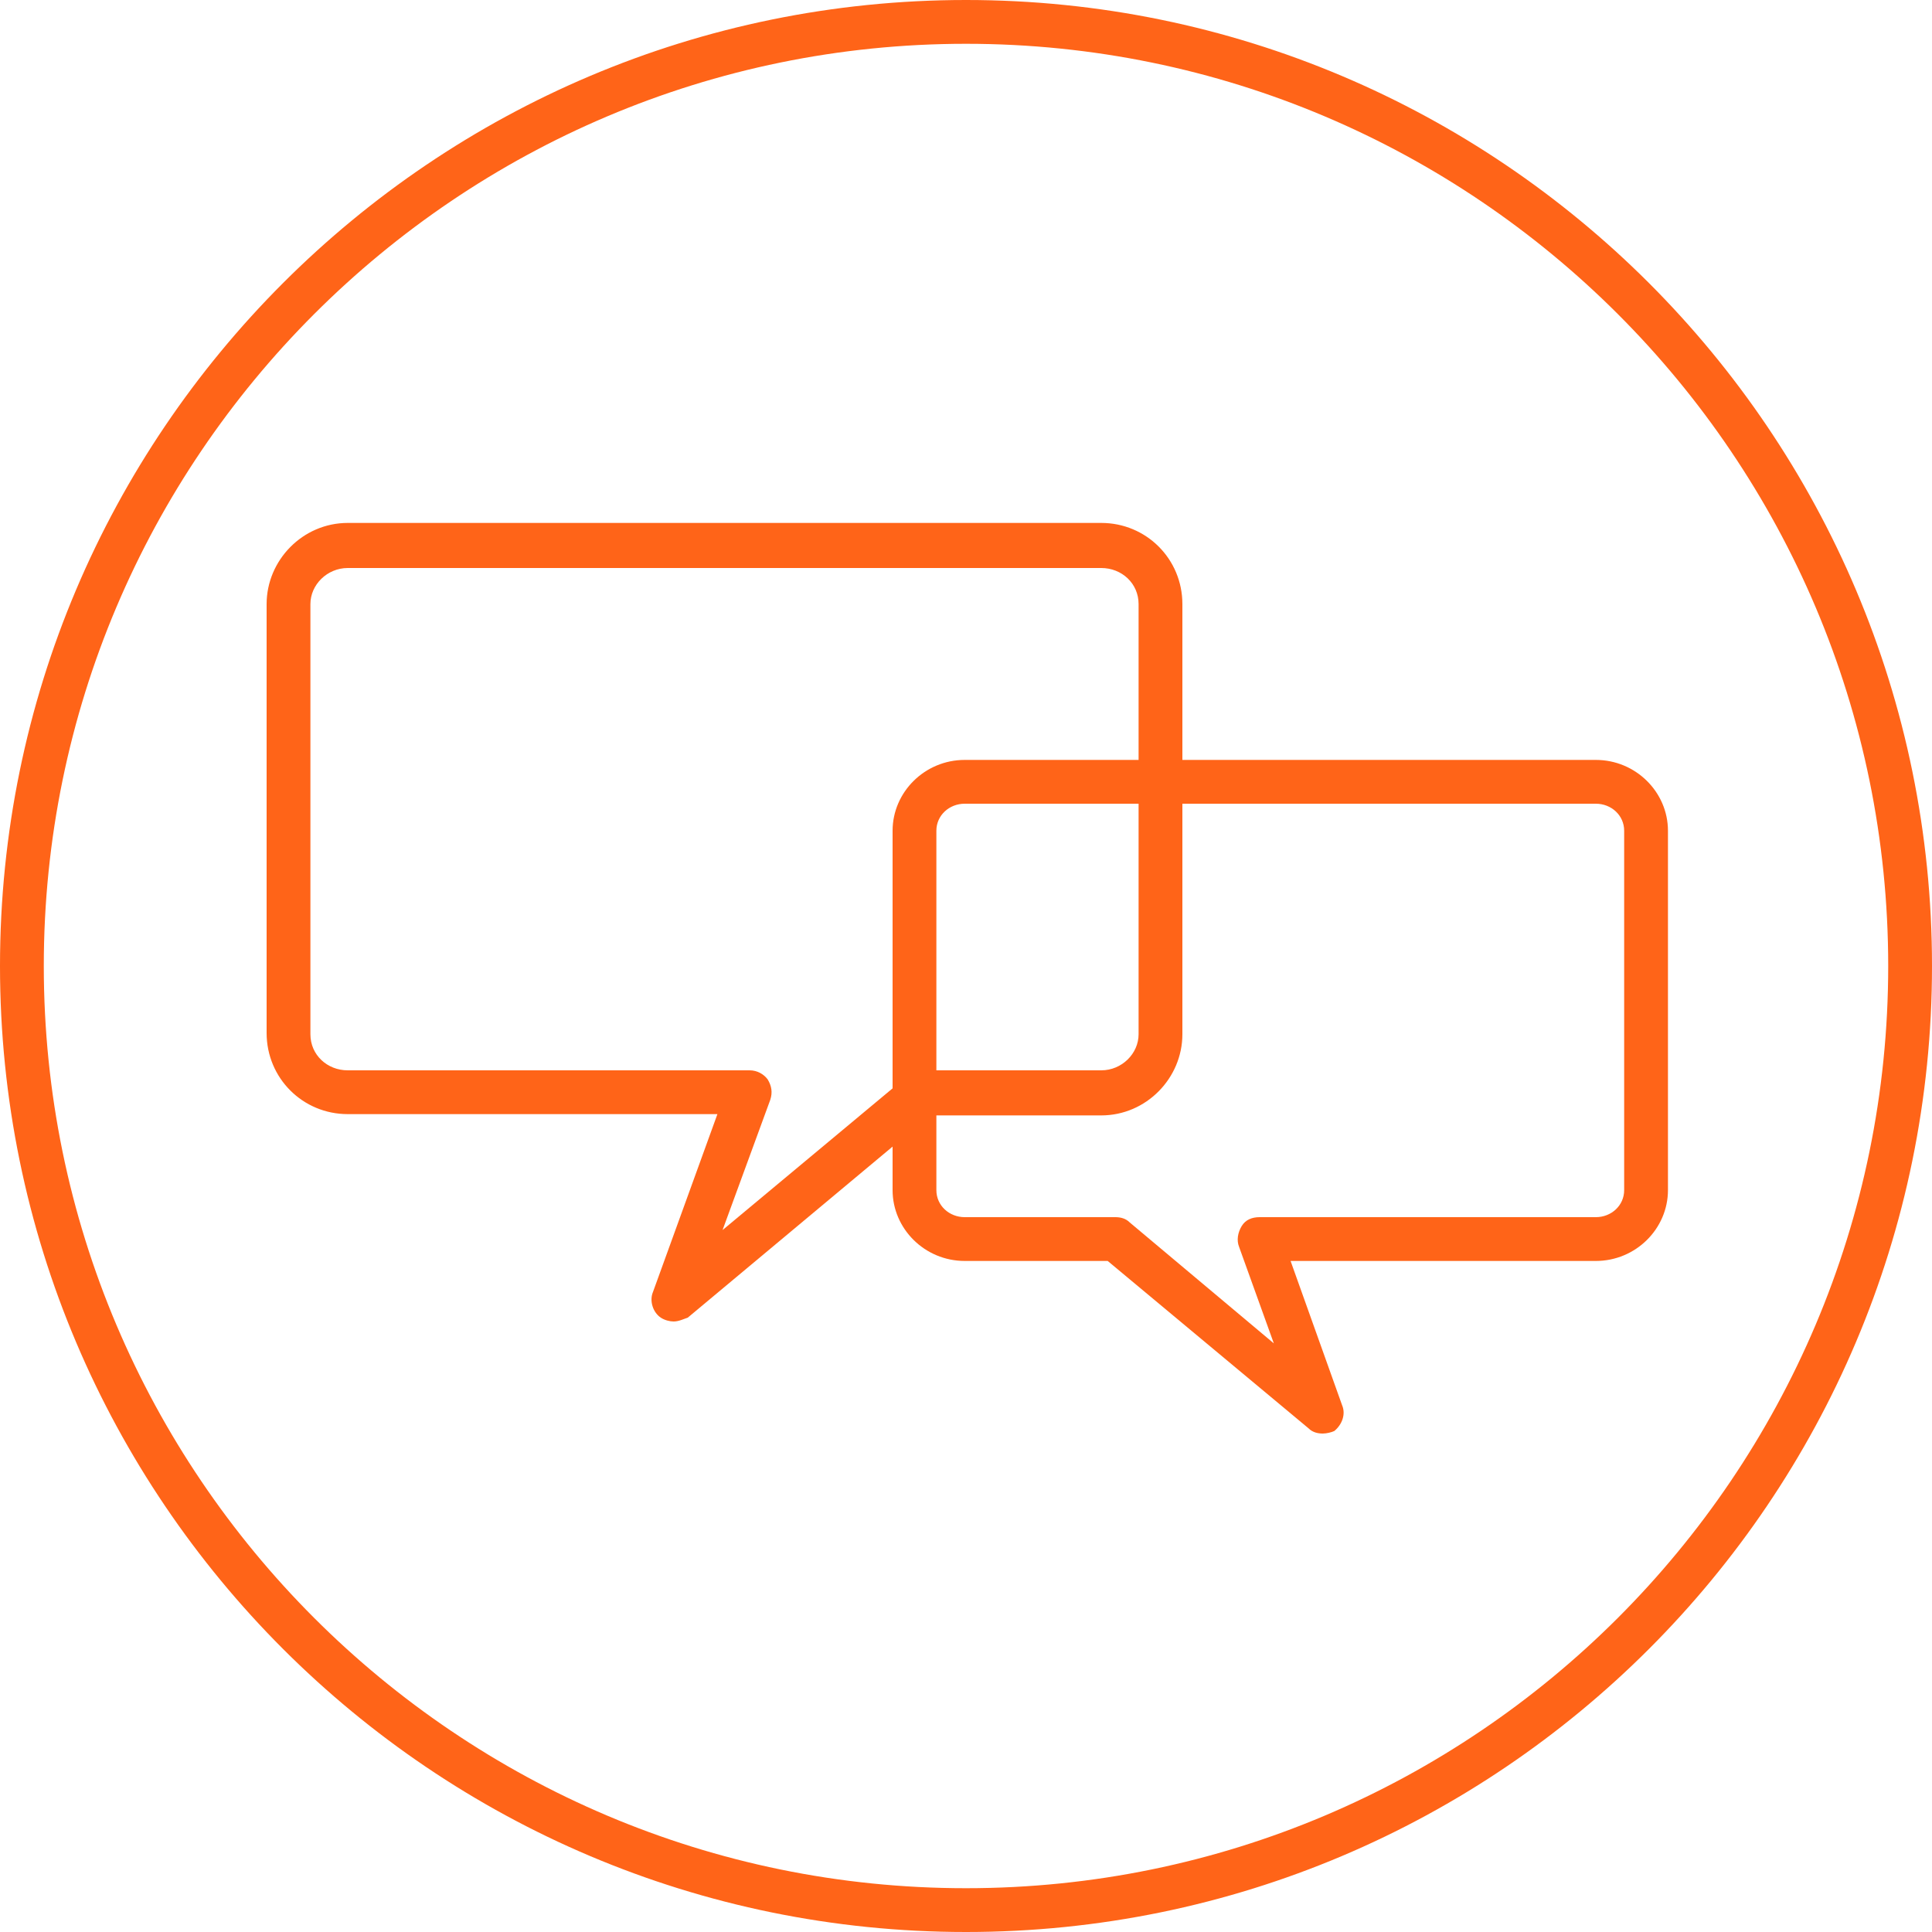 <?xml version="1.0" encoding="utf-8"?>
<!-- Generator: Adobe Illustrator 23.0.2, SVG Export Plug-In . SVG Version: 6.00 Build 0)  -->
<svg version="1.1" id="Layer_1" xmlns="http://www.w3.org/2000/svg" xmlns:xlink="http://www.w3.org/1999/xlink" x="0px" y="0px"
	 viewBox="0 0 150 150" style="enable-background:new 0 0 150 150;" xml:space="preserve">
<style type="text/css">
	.st0{fill-rule:evenodd;clip-rule:evenodd;fill:#FF6418;}
</style>
<title>Icons / Dialogue</title>
<desc>Created with Sketch.</desc>
<g id="Curo-Speech">
	<g id="Desktop-1440" transform="translate(-1009, -1560)">
		<g id="What-Sets-Us-Apart" transform="translate(0, 1307)">
			<g id="Dialog" transform="translate(1009, 253)">
				<g>
					<g id="Dialogue">
						<path id="Fill-1" class="st0" d="M75,3.4C35.5,3.4,3.4,35.5,3.4,75s32.1,71.6,71.6,71.6s71.6-32.1,71.6-71.6S114.5,3.4,75,3.4
							 M75,150c-41.4,0-75-33.6-75-75S33.6,0,75,0s75,33.6,75,75S116.4,150,75,150"/>
						<path id="Fill-3" class="st0" d="M27,44.1c-1.6,0-2.9,1.3-2.9,2.8v33.4c0,1.6,1.3,2.8,2.9,2.8h31.2c0.6,0,1.1,0.3,1.4,0.7
							c0.3,0.5,0.4,1,0.2,1.6l-3.7,10.1l14.4-12c0.3-0.3,0.7-0.4,1.1-0.4h13.9c1.6,0,2.9-1.3,2.9-2.8V46.9c0-1.6-1.3-2.8-2.9-2.8H27
							z M52.3,102.6c-0.3,0-0.7-0.1-1-0.3c-0.6-0.4-0.9-1.3-0.6-2l5-13.8H27c-3.5,0-6.3-2.8-6.3-6.3V46.9c0-3.4,2.8-6.3,6.3-6.3
							h58.5c3.5,0,6.3,2.8,6.3,6.3v33.4c0,3.4-2.8,6.3-6.3,6.3H72.2l-18.8,15.7C53.1,102.4,52.7,102.6,52.3,102.6z"/>
						<path id="Fill-5" class="st0" d="M74.9,62.4c-1.2,0-2.2,0.9-2.2,2.1v27.9c0,1.2,1,2.1,2.2,2.1h11.7c0.4,0,0.8,0.1,1.1,0.4
							l11.2,9.4l-2.7-7.5c-0.2-0.5-0.1-1.1,0.2-1.6c0.3-0.5,0.8-0.7,1.4-0.7h26.1c1.2,0,2.2-0.9,2.2-2.1V64.5c0-1.2-1-2.1-2.2-2.1
							H74.9z M102.7,111.3c-0.4,0-0.8-0.1-1.1-0.4L86,97.9H74.9c-3.1,0-5.6-2.5-5.6-5.5V64.5c0-3,2.5-5.5,5.6-5.5h49
							c3.1,0,5.6,2.5,5.6,5.5v27.9c0,3-2.5,5.5-5.6,5.5h-23.7l4,11.2c0.3,0.7,0,1.5-0.6,2C103.4,111.2,103,111.3,102.7,111.3z"/>
					</g>
				</g>
			</g>
		</g>
	</g>
</g>
</svg>
